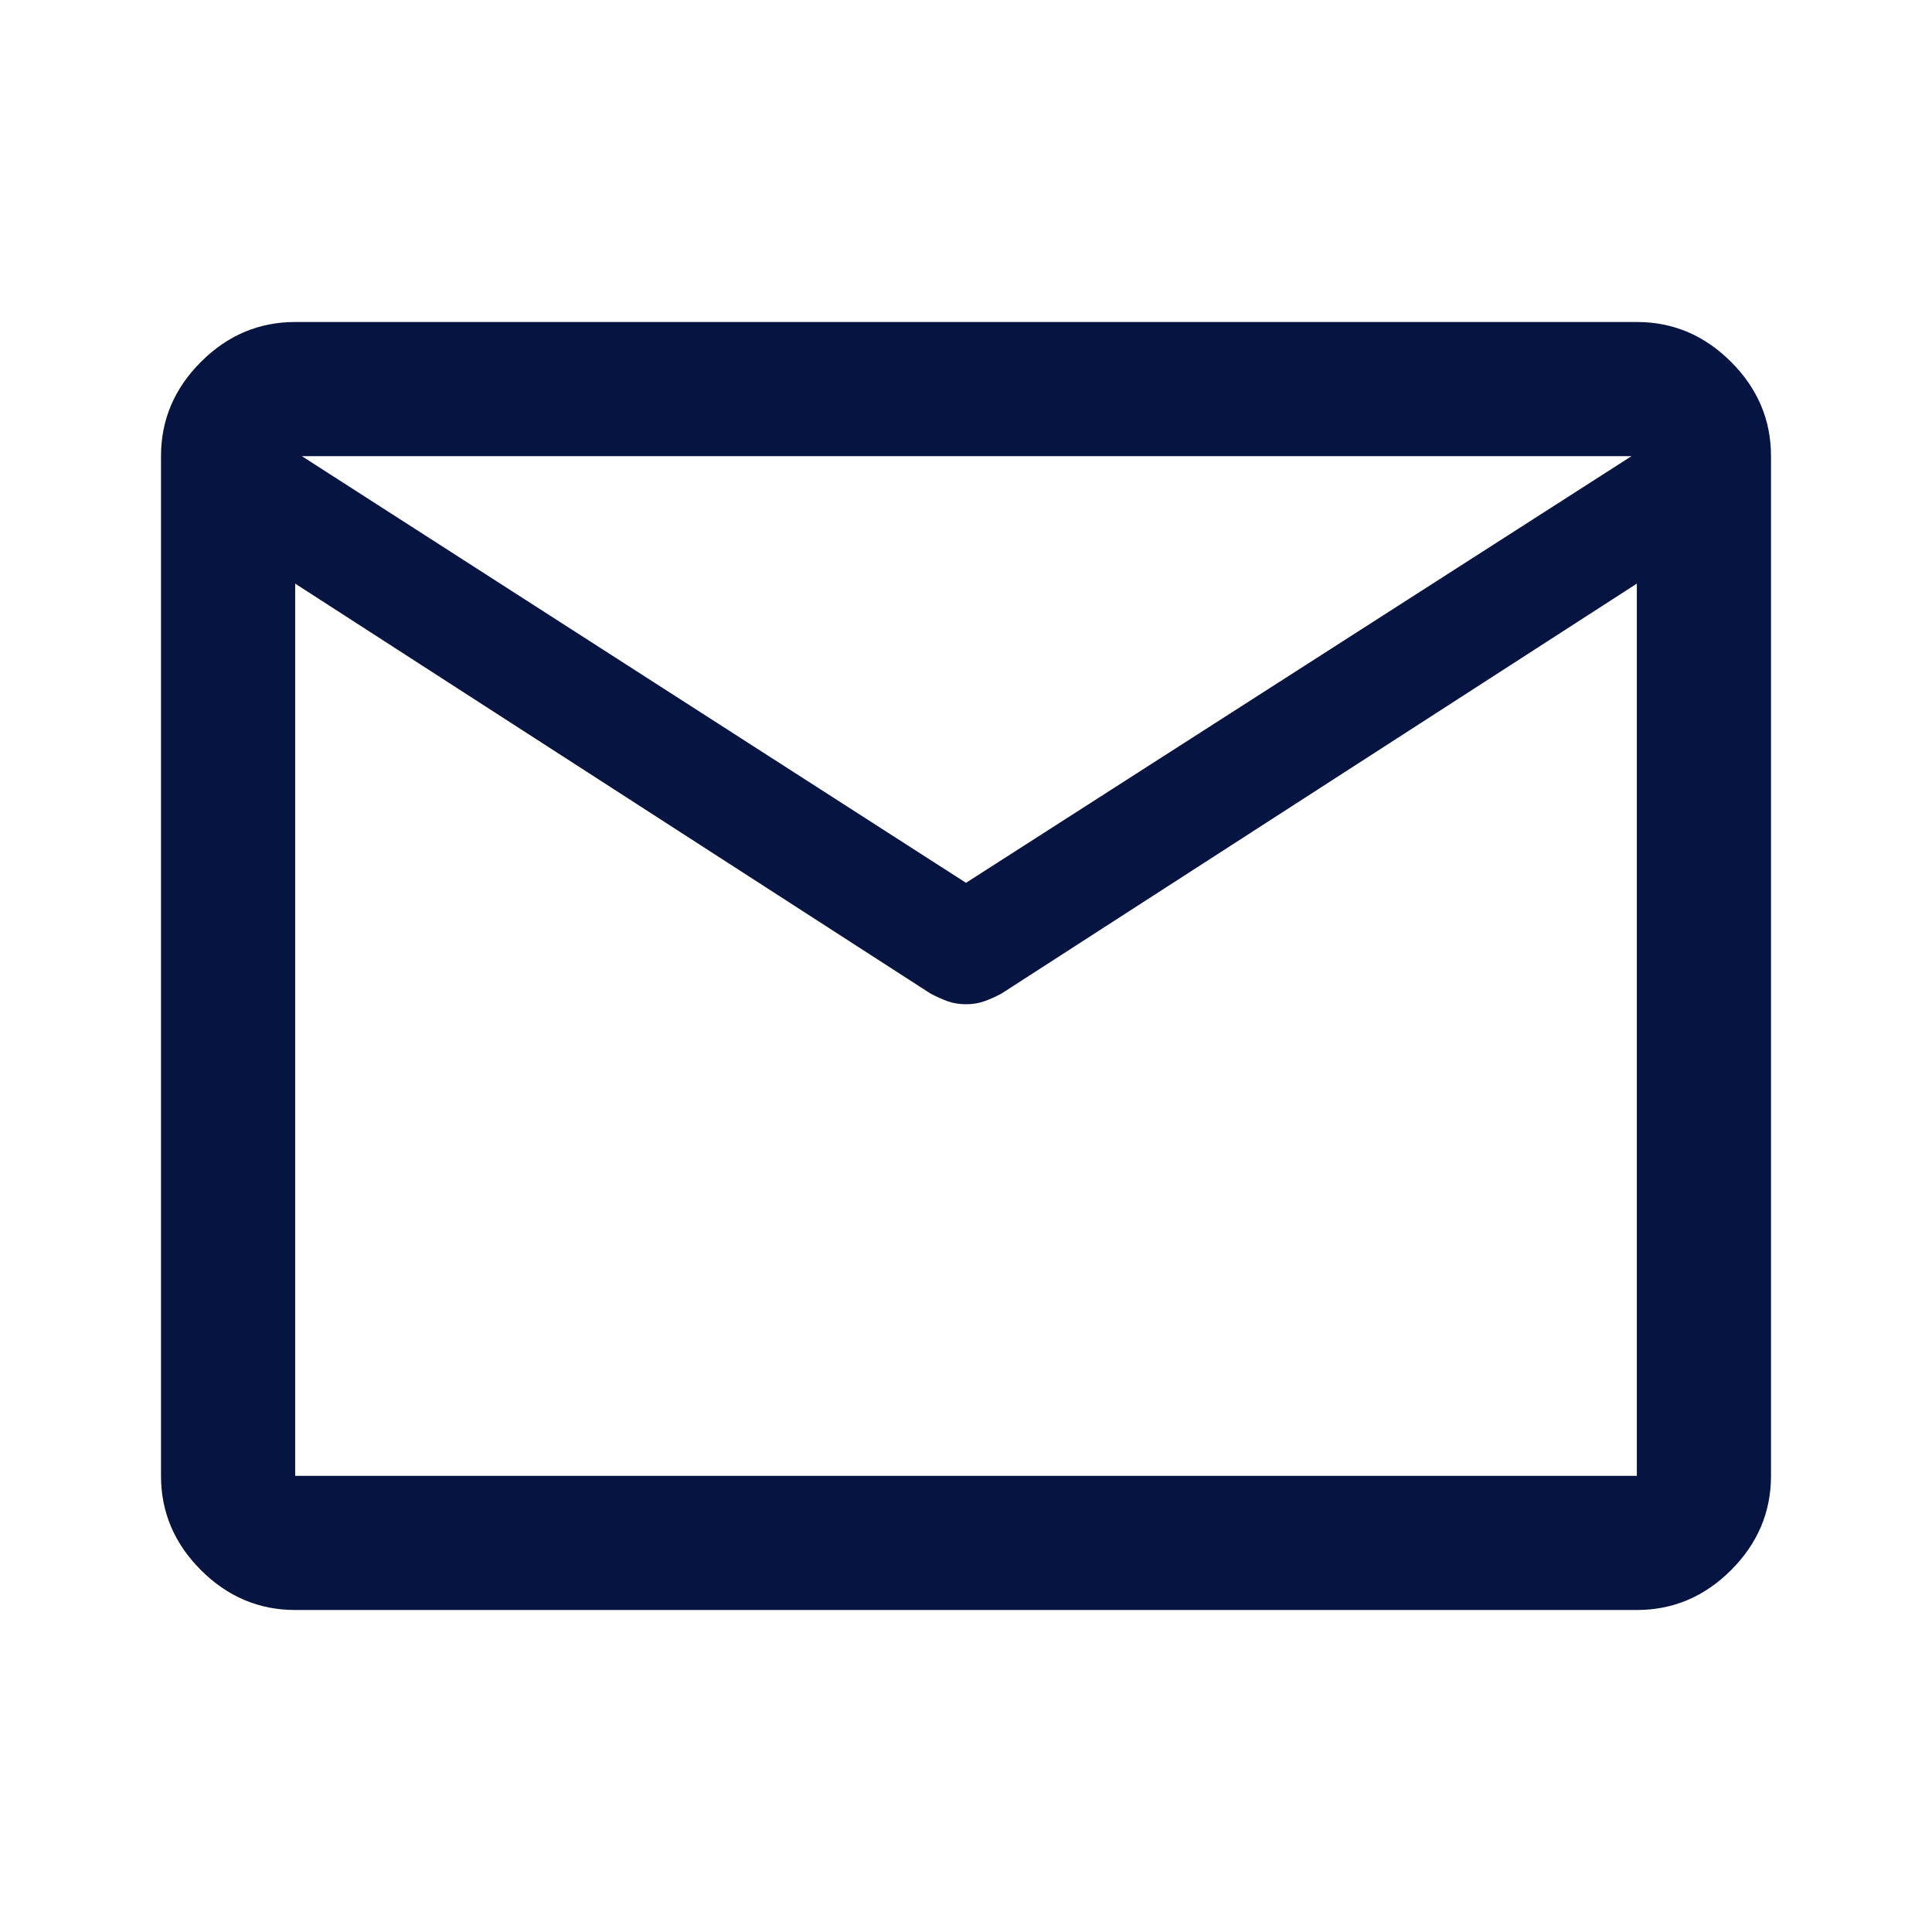 <svg xmlns="http://www.w3.org/2000/svg" height="40px" viewBox="0 -960 960 960" width="40px" fill="#061441"><path d="M146.67-160q-27 0-46.84-19.83Q80-199.67 80-226.67v-506.66q0-27 19.83-46.84Q119.67-800 146.67-800h666.66q27 0 46.84 19.83Q880-760.33 880-733.33v506.66q0 27-19.83 46.84Q840.33-160 813.33-160H146.67Zm666.66-510L497.67-466.33q-4.34 2.33-8.5 3.83Q485-461 480-461t-9.17-1.5q-4.16-1.5-8.5-3.83L146.67-670v443.33h666.66V-670ZM480-521.33l330.67-212H150l330 212ZM146.67-670v8V-707.88v.82-26.27 26-.78V-662v-8 443.33V-670Z"/></svg>
